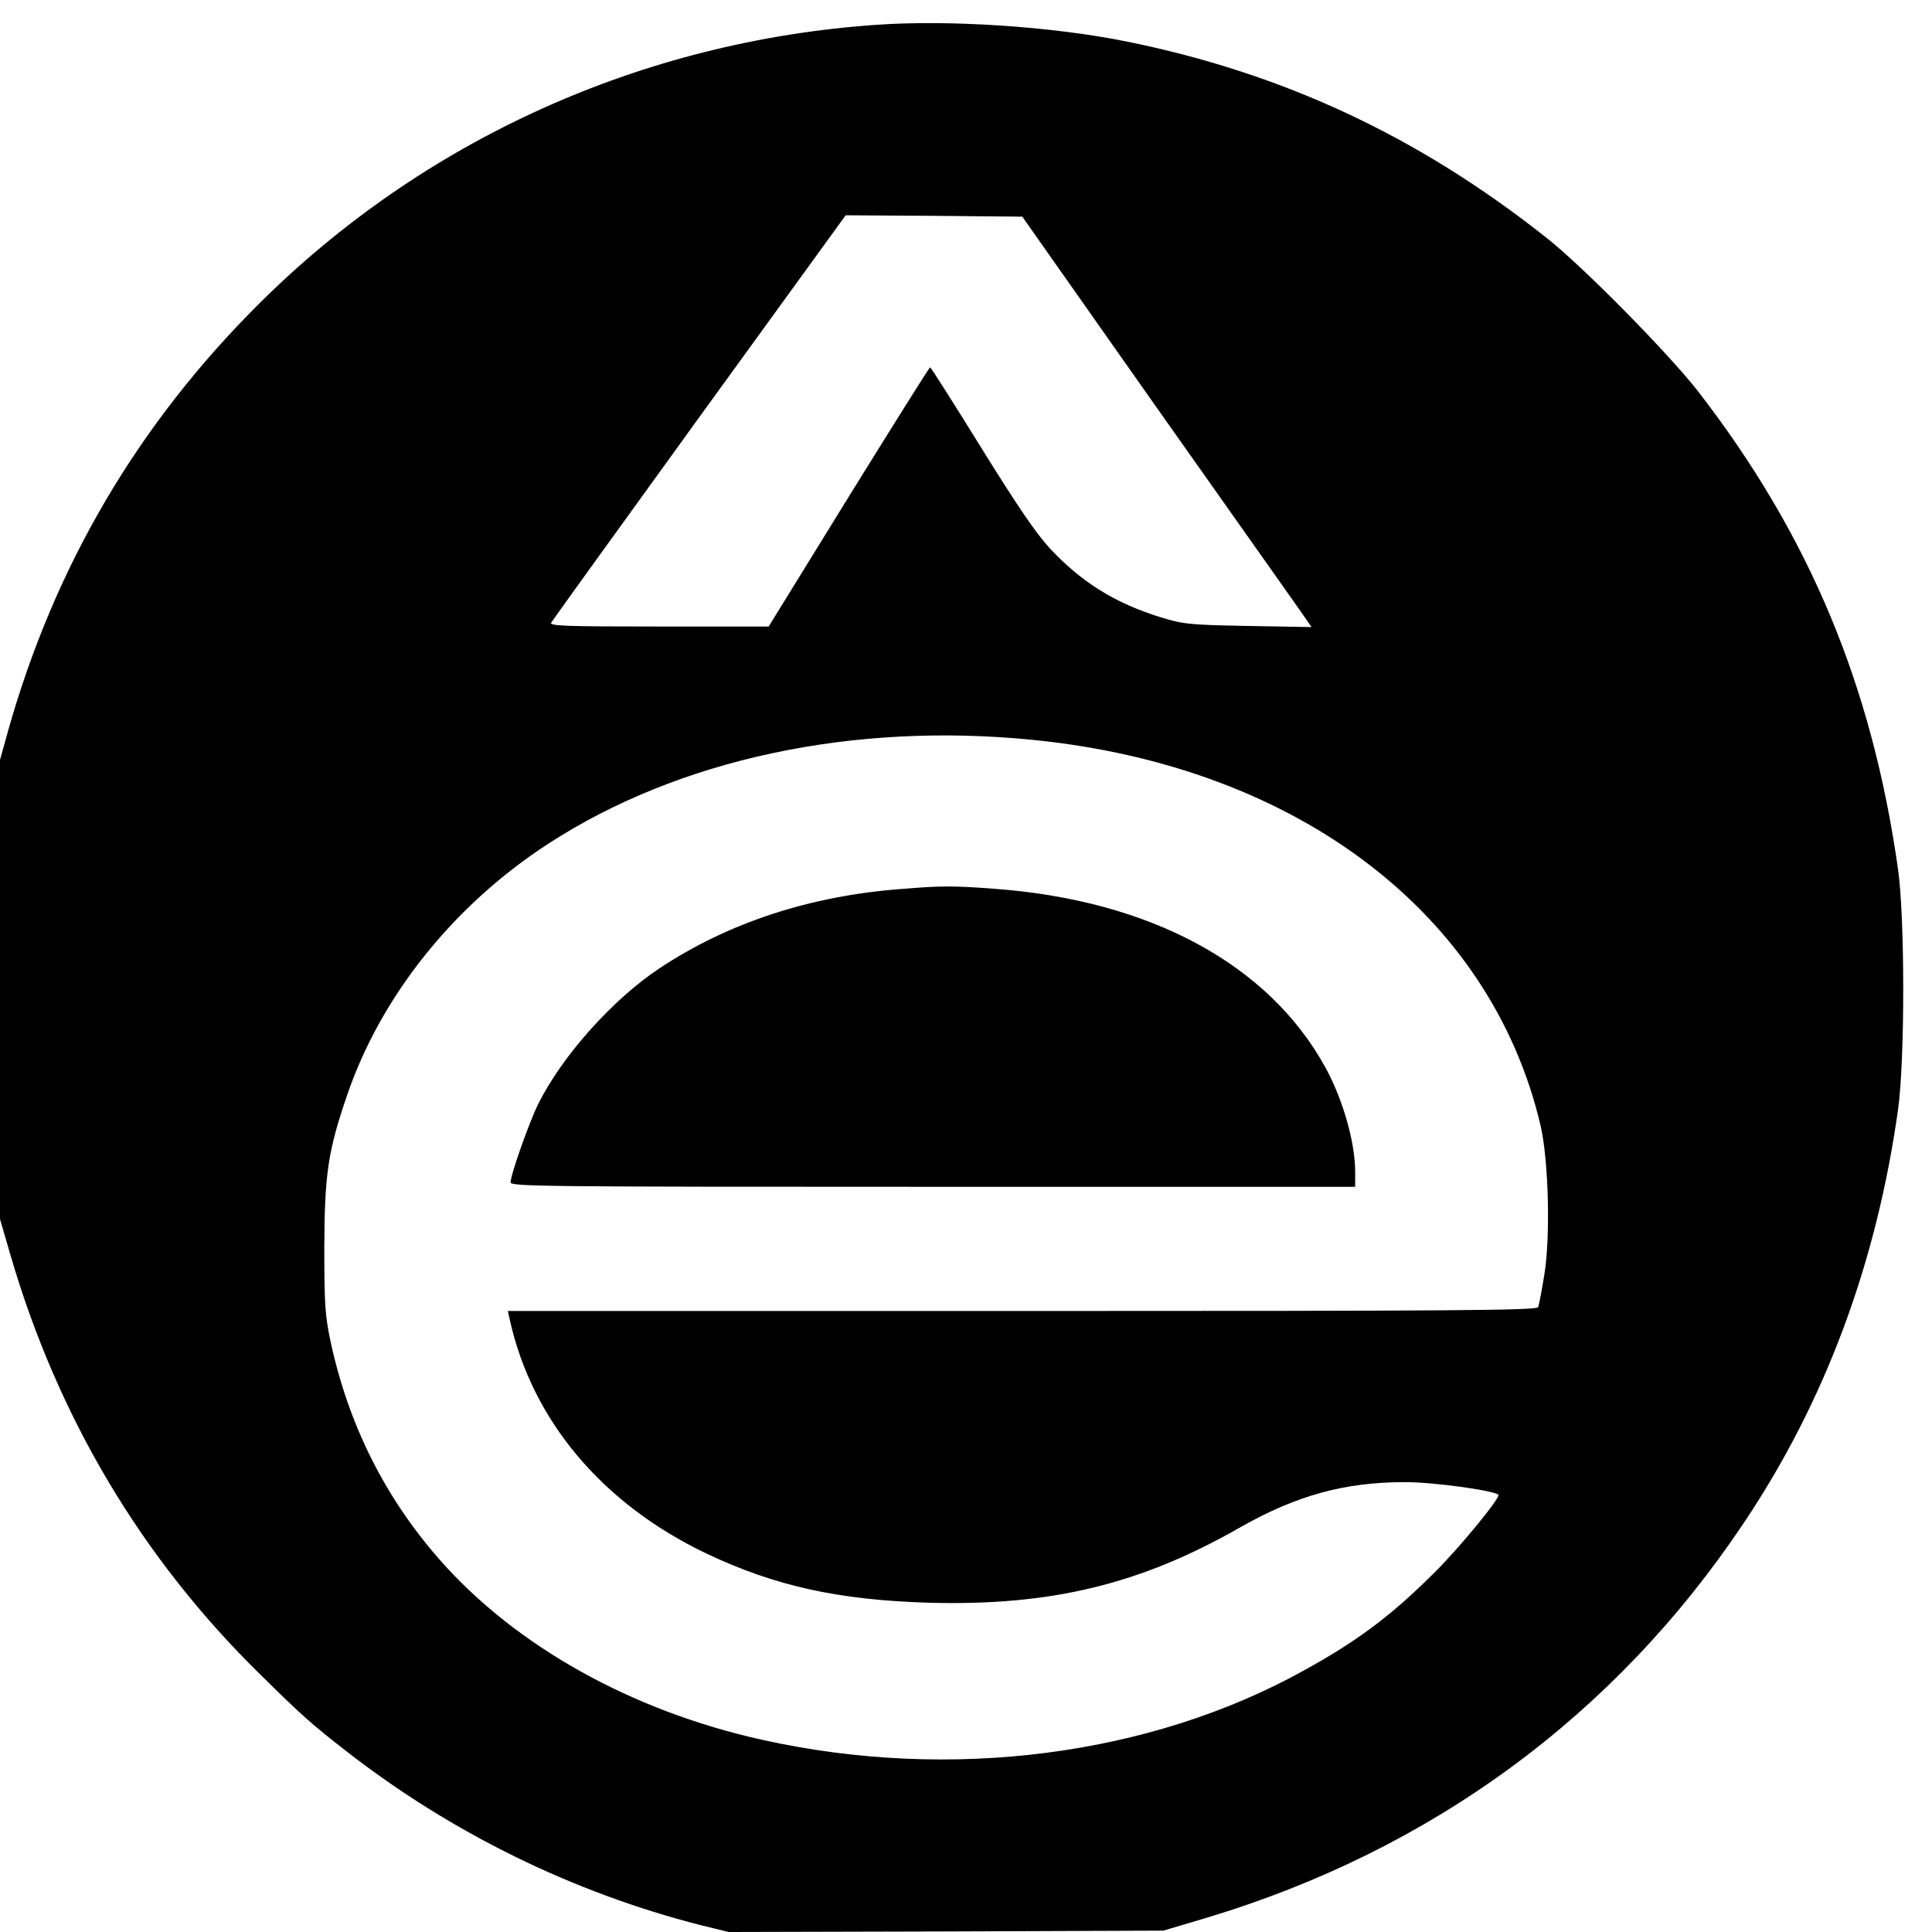 <?xml version="1.0" standalone="no"?>
<!DOCTYPE svg PUBLIC "-//W3C//DTD SVG 20010904//EN"
 "http://www.w3.org/TR/2001/REC-SVG-20010904/DTD/svg10.dtd">
<svg version="1.0" xmlns="http://www.w3.org/2000/svg"
 width="700pt" height="700pt" viewBox="0 0 700 700"
 preserveAspectRatio="xMidYMid meet">
<g transform="translate(0,700) scale(0.1,-0.1)"
fill="#000000" stroke="none">
<path d="M3174 6910 c-848 -59 -1638 -416 -2235 -1010 -440 -438 -741 -950
-910 -1549 l-29 -104 0 -832 0 -832 39 -134 c172 -587 475 -1095 903 -1515
152 -150 187 -181 313 -279 380 -296 821 -512 1283 -630 l102 -25 788 2 787 3
155 46 c816 245 1482 734 1948 1431 295 440 481 941 559 1498 25 179 25 693 0
870 -94 666 -321 1210 -723 1730 -106 137 -421 457 -554 561 -464 367 -955
595 -1520 709 -268 54 -640 79 -906 60z m1010 -1377 c265 -375 501 -709 525
-743 l43 -62 -228 4 c-213 4 -235 6 -317 31 -166 51 -288 127 -403 250 -50 54
-118 154 -249 365 -99 160 -182 291 -185 291 -3 0 -135 -211 -295 -469 l-290
-470 -398 0 c-335 0 -397 2 -390 14 4 7 246 343 537 745 l530 731 320 -2 320
-3 480 -682z m-439 -1214 c956 -96 1657 -630 1837 -1398 29 -127 36 -405 13
-542 -9 -56 -19 -108 -22 -115 -4 -12 -307 -14 -1869 -14 l-1864 0 6 -27 c80
-368 336 -672 714 -852 249 -118 478 -168 805 -178 442 -12 767 66 1130 274
203 115 377 163 596 163 102 0 322 -30 338 -46 9 -9 -145 -197 -236 -286 -154
-153 -274 -243 -468 -350 -558 -310 -1281 -403 -1962 -252 -475 105 -895 340
-1171 654 -198 226 -329 488 -394 788 -20 95 -23 133 -23 342 1 264 13 349 82
550 122 359 385 689 728 912 473 308 1106 443 1760 377z"/>
<path d="M3265 3779 c-330 -25 -626 -122 -875 -287 -169 -112 -351 -315 -439
-490 -33 -66 -101 -258 -101 -286 0 -15 125 -16 1530 -16 l1530 0 0 54 c0 107
-44 261 -106 375 -205 377 -637 610 -1204 651 -149 11 -188 11 -335 -1z"/>
</g>
</svg>

